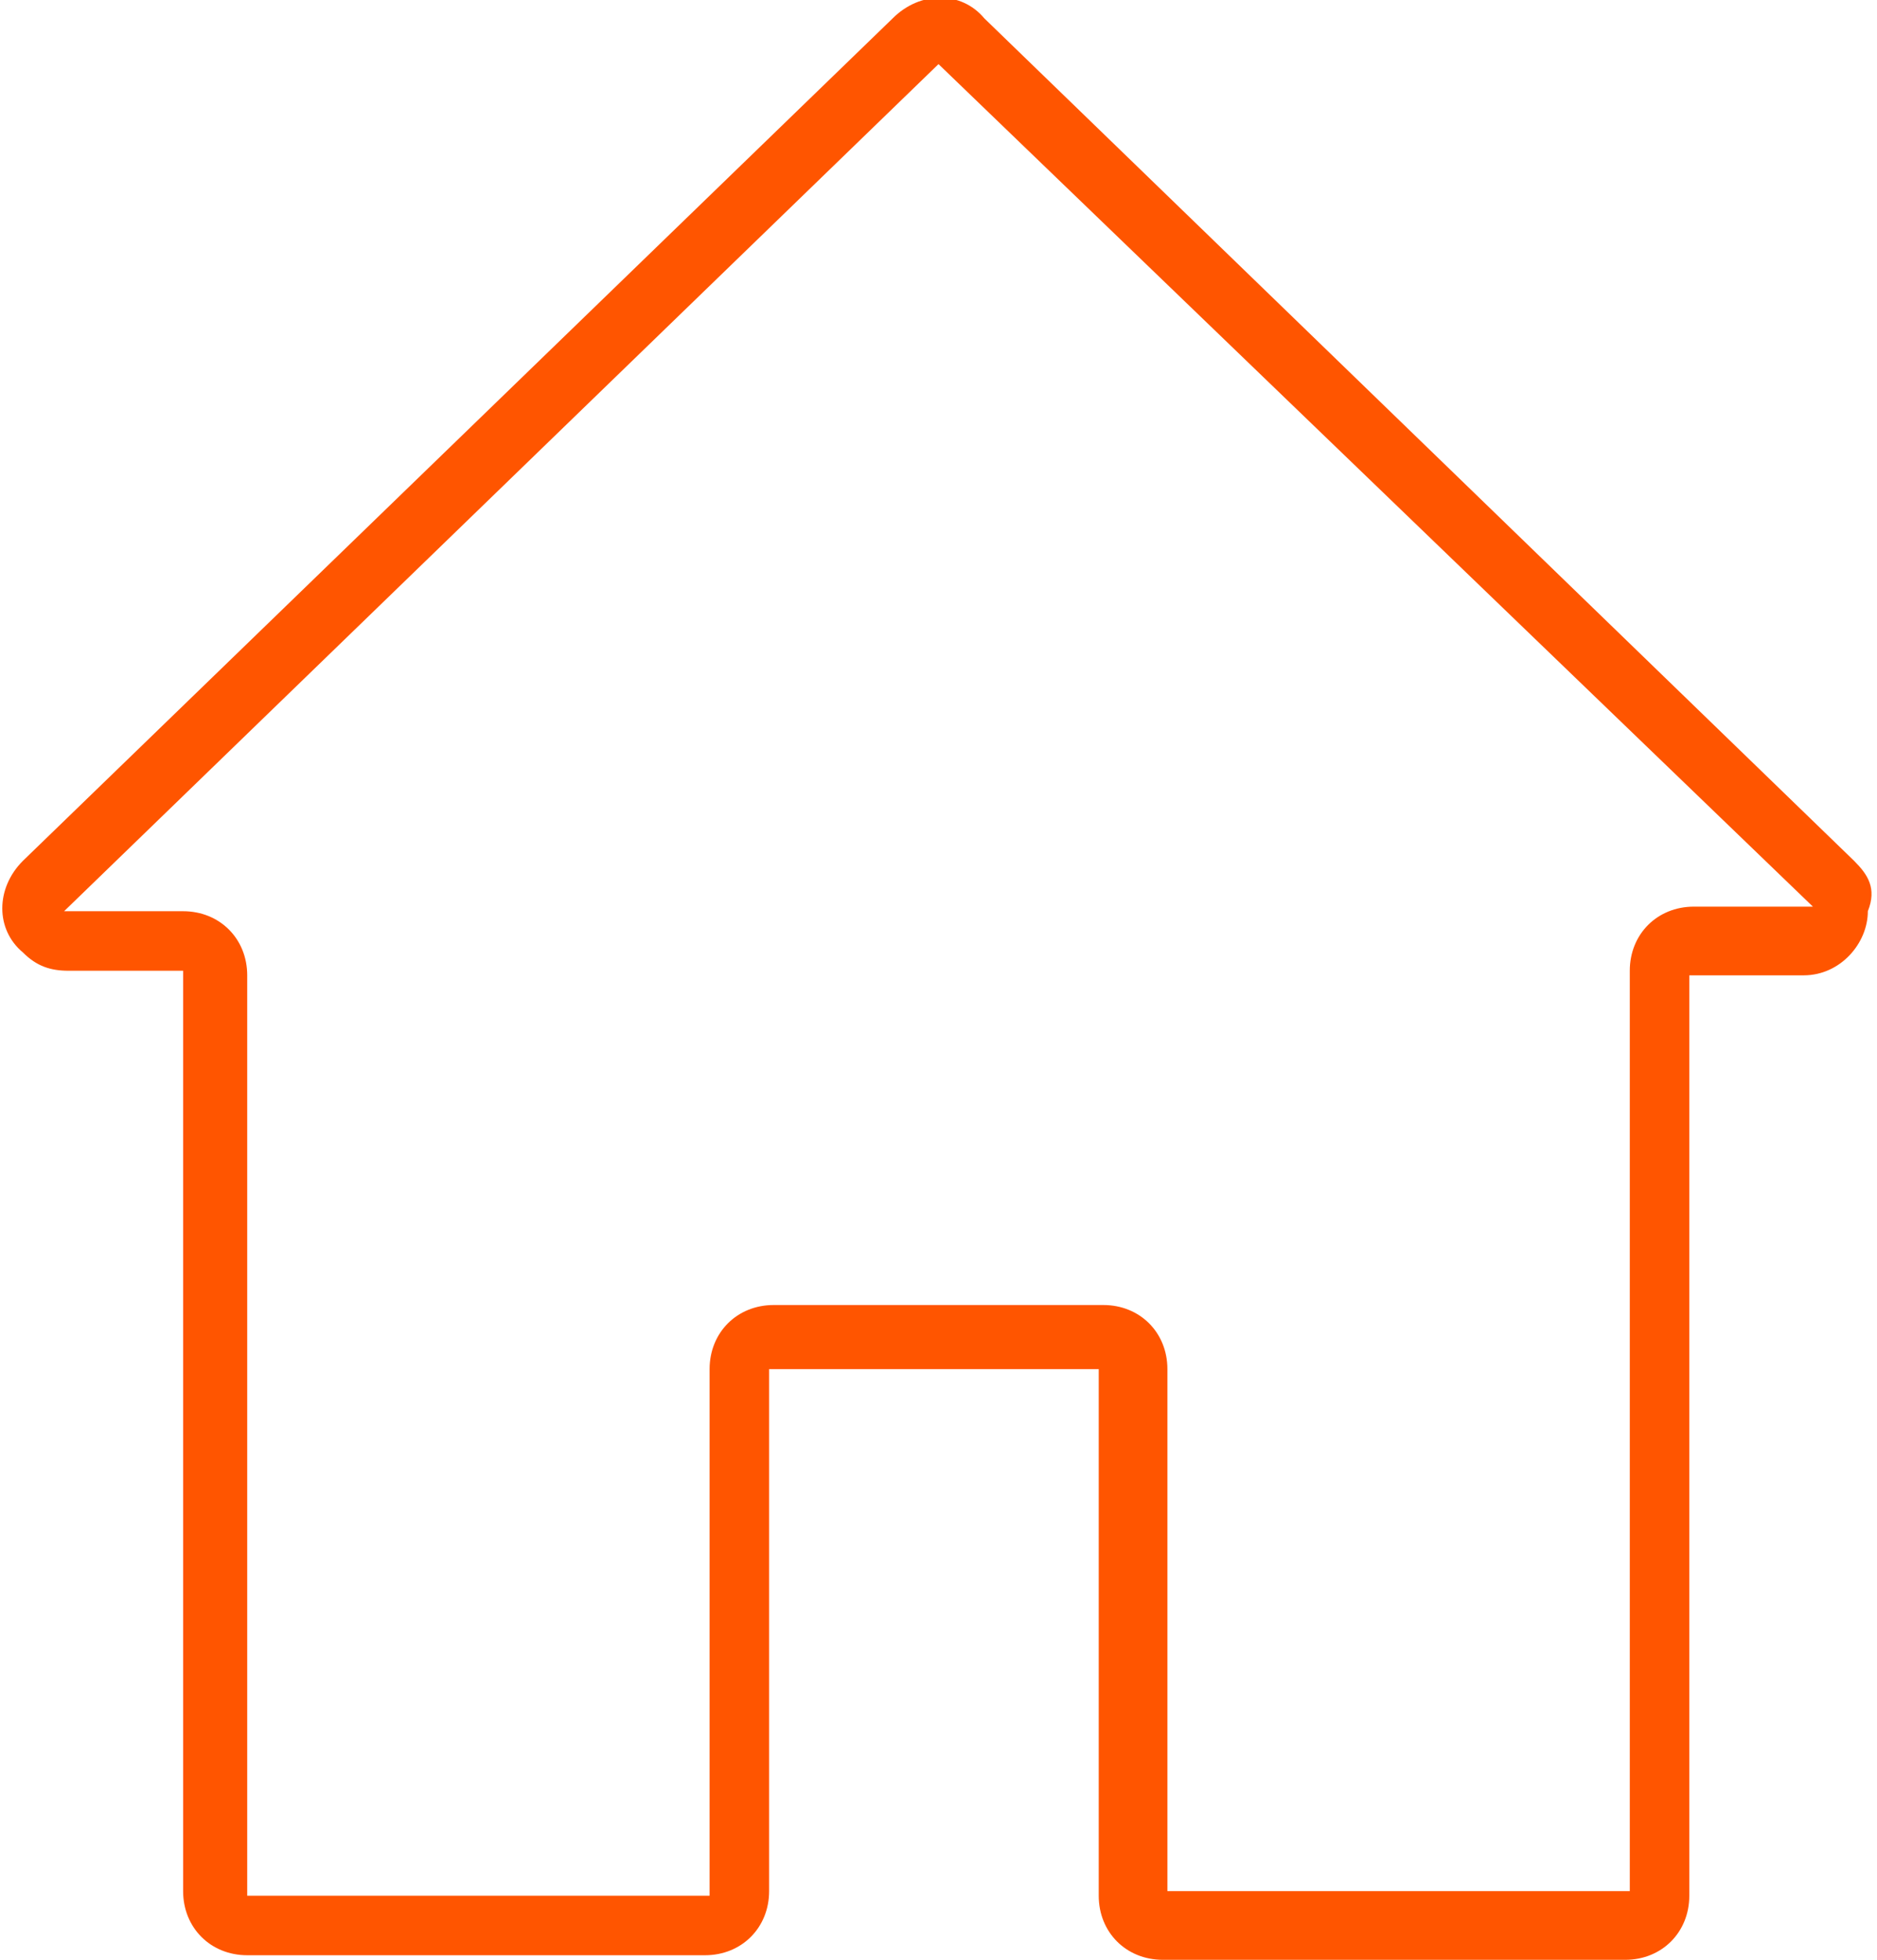 <?xml version="1.0" encoding="utf-8"?>
<!-- Generator: Adobe Illustrator 24.1.2, SVG Export Plug-In . SVG Version: 6.00 Build 0)  -->
<svg version="1.1" id="Слой_1" xmlns="http://www.w3.org/2000/svg" xmlns:xlink="http://www.w3.org/1999/xlink" x="0px" y="0px"
	 viewBox="0 0 41 42.8" style="enable-background:new 0 0 41 42.8;" xml:space="preserve">
<style type="text/css">
	.st0{fill:#FF5500;}
</style>
<path class="st0" d="M40.5,18.8L21.5,0.4c-0.5-0.6-1.4-0.6-2,0c0,0,0,0,0,0l-19,18.4c-0.6,0.6-0.6,1.5,0,2c0.3,0.3,0.6,0.4,1,0.4H4
	v20.1c0,0.8,0.6,1.4,1.4,1.4c0,0,0,0,0,0h10c0.8,0,1.4-0.6,1.4-1.4V29.9h7.2v11.5c0,0.8,0.6,1.4,1.4,1.4c0,0,0,0,0,0h10.1
	c0.8,0,1.4-0.6,1.4-1.4V21.3h2.5c0.8,0,1.4-0.7,1.4-1.4C41,19.4,40.8,19.1,40.5,18.8L40.5,18.8z M37,19.8c-0.8,0-1.4,0.6-1.4,1.4
	c0,0,0,0,0,0v20.1H25.5V29.9c0-0.8-0.6-1.4-1.4-1.4h-7.2c-0.8,0-1.4,0.6-1.4,1.4v11.5H5.4V21.3c0-0.8-0.6-1.4-1.4-1.4H1.4L20.5,1.4
	l19.1,18.4L37,19.8z"/>
</svg>
